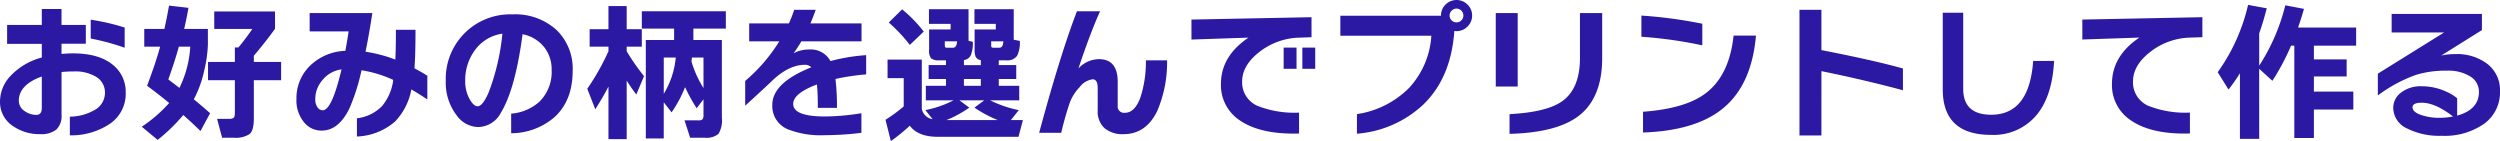 <svg xmlns="http://www.w3.org/2000/svg" width="472.248" height="26.656" viewBox="0 0 472.248 26.656"><path d="M25.536,9.712a43.825,43.825,0,0,0-6.412-1.736V4.42A40.678,40.678,0,0,1,25.536,5.9Zm.2,8.512a6.843,6.843,0,0,1-3.024,5.88,13.145,13.145,0,0,1-7.532,2.156V22.732a9.463,9.463,0,0,0,4.48-1.148,3.728,3.728,0,0,0,2.156-3.332,3.424,3.424,0,0,0-1.568-2.982,7.632,7.632,0,0,0-4.368-1.078,21.193,21.193,0,0,0-2.268.112V22.34a3.569,3.569,0,0,1-.994,2.842,4.575,4.575,0,0,1-3.038.854,8.79,8.79,0,0,1-5.04-1.456,5.42,5.42,0,0,1-2.548-4.76,7.038,7.038,0,0,1,1.988-4.788A12.442,12.442,0,0,1,9.884,11.56V8.984H3.332V5.4H9.884v-3h3.724v3H18.2V8.956H13.608v1.932q1.26-.112,2.128-.112,5.124,0,7.756,2.324A6.484,6.484,0,0,1,25.732,18.224ZM9.884,21.052V15.144q-4.34,1.568-4.34,4.592a2.325,2.325,0,0,0,1.12,1.96,3.8,3.8,0,0,0,2.212.7Q9.884,22.4,9.884,21.052ZM55.09,15.844H49.938v7.168q0,2.324-.8,3.01a4.849,4.849,0,0,1-3.038.686H43.946l-.952-3.556h2.268a1.382,1.382,0,0,0,.854-.2q.238-.2.238-1.036V15.844H41.286V12.4h5.068V9.656h.672a41.807,41.807,0,0,0,2.632-3.5h-7.2v-3.3h11.48V6.128q-1.456,2.072-4,5.1V12.4H55.09ZM35.882,17.3a20.307,20.307,0,0,0,2.044-7.784H35.77q-.7,2.576-1.988,6.188Q34.566,16.292,35.882,17.3Zm5.376-8.176a24.325,24.325,0,0,1-.672,4.8,20.917,20.917,0,0,1-1.988,5.53q1.708,1.4,3.08,2.632l-1.82,3.36q-1.6-1.568-3.248-3.024a33.484,33.484,0,0,1-4.844,4.7l-3-2.492a26.378,26.378,0,0,0,5.18-4.48q-2.184-1.792-4.172-3.248,1.764-4.732,2.464-7.392h-3V6.156h3.808q.5-2.268.868-4.4l3.668.42Q37.282,4,36.778,6.156h4.48Zm41.454,10.36q-1.4-.952-3.024-1.9a11.7,11.7,0,0,1-3.108,6.1,11.641,11.641,0,0,1-7.168,2.8V23.04a7.888,7.888,0,0,0,4.76-2.324,9.563,9.563,0,0,0,2.1-4.928,22.688,22.688,0,0,0-5.992-1.82,38.541,38.541,0,0,1-2.268,7.168q-2.044,4.228-5.264,4.228a4.168,4.168,0,0,1-3.276-1.512A6.414,6.414,0,0,1,57.988,19.4a8.529,8.529,0,0,1,2.436-6.16,10.014,10.014,0,0,1,6.8-2.94q.308-1.624.616-3.668H60.48V3.16H72.324q-.56,3.724-1.288,7.308a26.479,26.479,0,0,1,5.628,1.484q.112-2.156.112-5.628h3.7q0,4.872-.2,7.28,1.4.728,2.436,1.4ZM66.5,13.8a5.578,5.578,0,0,0-3.64,2.072A5.417,5.417,0,0,0,61.544,19.4a2.567,2.567,0,0,0,.42,1.568,1.211,1.211,0,0,0,.98.56Q64.68,21.528,66.5,13.8Zm43.666.252q0,5.768-3.584,8.9a12.565,12.565,0,0,1-8.036,2.912v-3.7a9.076,9.076,0,0,0,5.292-2.212,7.882,7.882,0,0,0,2.352-6.076,6.68,6.68,0,0,0-1.372-4.228A6.828,6.828,0,0,0,100.7,7.164q-1.372,10.36-4.088,14.812a4.94,4.94,0,0,1-4.34,2.716,5.146,5.146,0,0,1-4.088-2.3,10.082,10.082,0,0,1-1.988-6.44A12.163,12.163,0,0,1,98.8,3.412a11.554,11.554,0,0,1,8.372,3A10.179,10.179,0,0,1,110.166,14.052Zm-13.272-7a7.74,7.74,0,0,0-5.208,3.136,9.522,9.522,0,0,0-1.82,5.768,6.866,6.866,0,0,0,.868,3.528q.756,1.288,1.484,1.288.924,0,2.072-2.6A42.581,42.581,0,0,0,96.894,7.052ZM129.64,11.56h-2.268v6.86A16.01,16.01,0,0,0,129.64,11.56Zm5.236,5.768V11.56h-2.184q0,.14-.084.756A20.075,20.075,0,0,0,134.876,17.328Zm3.472,5.6a4.93,4.93,0,0,1-.644,3.066,3.615,3.615,0,0,1-2.66.714h-2.688l-1.064-3.276h2.548a1.241,1.241,0,0,0,.854-.2,1.445,1.445,0,0,0,.182-.9V19.456l-1.288,1.68A31.108,31.108,0,0,1,131.4,17.16a23.786,23.786,0,0,1-2.548,4.76l-1.484-1.9v6.832h-3.388V8.256h5.348V6.1h-6.1V2.824H139.1V6.1h-6.132V8.256h5.376Zm-21.42-5.88q-1.12,2.156-2.492,4.284l-1.512-3.864a46.005,46.005,0,0,0,4-7.084V9.516h-3.556v-3.3h3.556V1.844h3.444V6.212h2.856v3.3h-2.856v.868a41.323,41.323,0,0,0,3.276,4.7l-1.456,3.472q-.98-1.288-1.82-2.632v11.06h-3.444Zm48.678-2.3a42.372,42.372,0,0,0-5.8.868,42.5,42.5,0,0,1,.28,5.46h-3.612q0-2.772-.168-4.424-4.48,1.68-4.48,3.668,0,2.38,6.02,2.38a45.32,45.32,0,0,0,6.86-.616v3.7a56.5,56.5,0,0,1-6.888.448,17.017,17.017,0,0,1-7.028-1.12,4.738,4.738,0,0,1-2.912-4.62q0-4.144,7.364-7.084a1.659,1.659,0,0,0-1.176-.476q-2.94,0-5.992,2.8-1.568,1.512-5.32,4.928V15.984a31.632,31.632,0,0,0,6.44-7.476h-5.684V5.12h7.5a26.685,26.685,0,0,0,1.008-2.576h4.06q-.616,1.708-1.008,2.576h9.66V8.508H153.37q-.644,1.092-1.484,2.268a5.87,5.87,0,0,1,2.94-.728,4.2,4.2,0,0,1,4.032,2.184,35.615,35.615,0,0,1,6.748-1.12ZM191.52,8.508h-2.3v.7q0,.364.1.434a.86.86,0,0,0,.434.07h1.008Q191.464,9.712,191.52,8.508Zm-8.736,0H180.46v.7q0,.364.1.434a.86.86,0,0,0,.434.07H182Q182.7,9.712,182.784,8.508Zm2.3,12.516a21.154,21.154,0,0,1-4.312,2.352h9.688a23.217,23.217,0,0,1-4.4-2.352l1.848-1.372h-4.676ZM173.852,24.44a34.77,34.77,0,0,1-3.584,2.912L169.26,23.32A28.951,28.951,0,0,0,172.7,20.8V15.452h-3.052v-3.5h6.468v9.3a2.453,2.453,0,0,0,2.044,1.96L176.792,21.5a20.4,20.4,0,0,0,5.32-1.848h-5.236V16.908h3.808V15.62h-3.276V12.988h3.276v-.9H179.4a2.279,2.279,0,0,1-1.526-.364,2.377,2.377,0,0,1-.378-1.624V6.268h4.06V5.2h-4.088V2.432h7.476V8.4l.812.2a6.3,6.3,0,0,1-.364,2.492,1.667,1.667,0,0,1-1.316.952v.952h3.192v-.952a1.192,1.192,0,0,1-1.008-.7,3.655,3.655,0,0,1-.168-1.316V6.268h4V5.2H186.06V2.432h7.42V8.2l1.148.224a5.542,5.542,0,0,1-.5,2.8,2.214,2.214,0,0,1-2.016.868h-1.456v.9h3.3V15.62h-3.3v1.288h3.864v2.744h-5.488a21.806,21.806,0,0,0,5.4,1.848l-1.484,1.876h2.268l-.84,3.164h-15.2Q175.392,26.54,173.852,24.44Zm13.412-7.532V15.62h-3.192v1.288ZM176.484,6.66l-2.632,2.52a29.449,29.449,0,0,0-3.976-4.228L172.4,2.46A25.728,25.728,0,0,1,176.484,6.66Zm45.962,5.432A23.247,23.247,0,0,1,220.6,21.64q-2.128,4.4-6.384,4.4A5.241,5.241,0,0,1,210.63,24.9a4.222,4.222,0,0,1-1.288-3.346V17.328q0-1.652-.952-1.652a3.638,3.638,0,0,0-2.436,1.456,8.832,8.832,0,0,0-1.834,2.814,58.45,58.45,0,0,0-1.666,5.838h-4.172q4-14.812,7.14-22.96h4.368q-1.9,4.228-4.088,10.808a5.316,5.316,0,0,1,3.864-1.764q3.556,0,3.556,4.284V20.66A1.2,1.2,0,0,0,214.494,22q1.82,0,2.884-2.8a21.471,21.471,0,0,0,1.064-7.112Zm27.986,1.6H248v-4h2.436Zm-3.528,0h-2.436v-4H246.9Zm2.828-5.964-2.436.084a12.68,12.68,0,0,0-7.28,2.6q-3.388,2.576-3.388,5.684a4.817,4.817,0,0,0,3.164,4.7,19.123,19.123,0,0,0,7.588,1.176v3.948q-7.14.2-11.032-2.38a7.953,7.953,0,0,1-3.724-7q0-5.236,5.208-8.736l-10.78.364V4.392l22.68-.448ZM280.07,3.636a2.828,2.828,0,0,1-.868,2.072,2.828,2.828,0,0,1-2.072.868,2.974,2.974,0,0,1-.42-.028q-.616,8.876-5.908,13.944a20.625,20.625,0,0,1-12.488,5.46v-3.7a17.527,17.527,0,0,0,9.87-4.97,15.973,15.973,0,0,0,4.186-9.842H255.178V3.664H274.19V3.636a2.851,2.851,0,0,1,.854-2.072,2.924,2.924,0,0,1,4.158,0A2.828,2.828,0,0,1,280.07,3.636Zm-1.652,0a1.287,1.287,0,0,0-.378-.924,1.219,1.219,0,0,0-.91-.392,1.264,1.264,0,0,0-.924.392,1.264,1.264,0,0,0-.392.924,1.219,1.219,0,0,0,.392.91,1.287,1.287,0,0,0,.924.378,1.291,1.291,0,0,0,1.288-1.288Zm26.222,8.008q0,7.476-4.368,10.892-4.144,3.22-13.132,3.444V22.256q6.944-.364,9.856-2.38,3.444-2.38,3.444-8.2V3.16h4.2Zm-15.96,5.4h-4.144V3.16h4.144Zm34.874-7.784A80.973,80.973,0,0,0,312.046,7.64v-4a85.814,85.814,0,0,1,11.508,1.54ZM333.69,7.416q-.812,9.38-6.328,13.832-5.152,4.144-15.008,4.48v-3.92q7.924-.588,11.732-3.416,4.564-3.36,5.376-10.976Zm27.762,10.332q-7.252-1.96-15.4-3.612V26.288h-4.144V2.544h4.144V10.16q9.772,1.9,15.4,3.472ZM390,12.2q-.336,6.776-3.43,10.374a10.585,10.585,0,0,1-8.47,3.6q-9.128,0-9.128-8.6V3.1h3.864V17.468q0,4.9,5.292,4.9,7.2,0,7.924-10.164Zm28.014-4.48-2.436.084a12.68,12.68,0,0,0-7.28,2.6q-3.388,2.576-3.388,5.684a4.817,4.817,0,0,0,3.164,4.7,19.123,19.123,0,0,0,7.588,1.176v3.948q-7.14.2-11-2.38a7.953,7.953,0,0,1-3.724-7q0-5.264,5.18-8.736l-10.78.364V4.392l22.68-.448ZM428.75,26.932h-3.64v-12.4a34.253,34.253,0,0,1-2.156,3.08l-2.044-3.276A35.508,35.508,0,0,0,426.65,1.62l3.528.644Q429.534,4.784,428.75,7v6.1a37.4,37.4,0,0,0,4.928-11.4l3.528.672q-.476,1.708-1.12,3.528h10.976V9.32h-7.98v2.6h6.188v3.22h-6.188V18h7.448v3.388h-7.448v5.376h-3.7V9.32h-.616a42.117,42.117,0,0,1-3.528,6.636l-2.492-2.268Zm45.486-8.988a7.288,7.288,0,0,1-3,6.132,12.946,12.946,0,0,1-8.008,2.268,13.489,13.489,0,0,1-6.524-1.372,4.329,4.329,0,0,1-2.632-3.892,3.552,3.552,0,0,1,1.316-2.772,6.055,6.055,0,0,1,4.116-1.316A11.02,11.02,0,0,1,464.072,18a8.5,8.5,0,0,1,2.072,1.26v3.276q4.116-1.148,4.116-4.48a3.373,3.373,0,0,0-1.61-2.9,7.8,7.8,0,0,0-4.466-1.106,18.843,18.843,0,0,0-5.8.784,27.317,27.317,0,0,0-7.224,3.892V14.612L463.68,6.828h-9.912v-3.5H470.82V6.38l-7.7,4.816a11.16,11.16,0,0,1,2.632-.28,9.477,9.477,0,0,1,6.146,1.89A6.255,6.255,0,0,1,474.236,17.944ZM465.36,22.7q-3.332-2.6-5.936-2.6-1.708,0-1.708.868,0,.924,1.736,1.484a10.393,10.393,0,0,0,3.3.5A13.53,13.53,0,0,0,465.36,22.7Z" transform="translate(-1.988 -0.696)" fill="#2b19a3"/></svg>